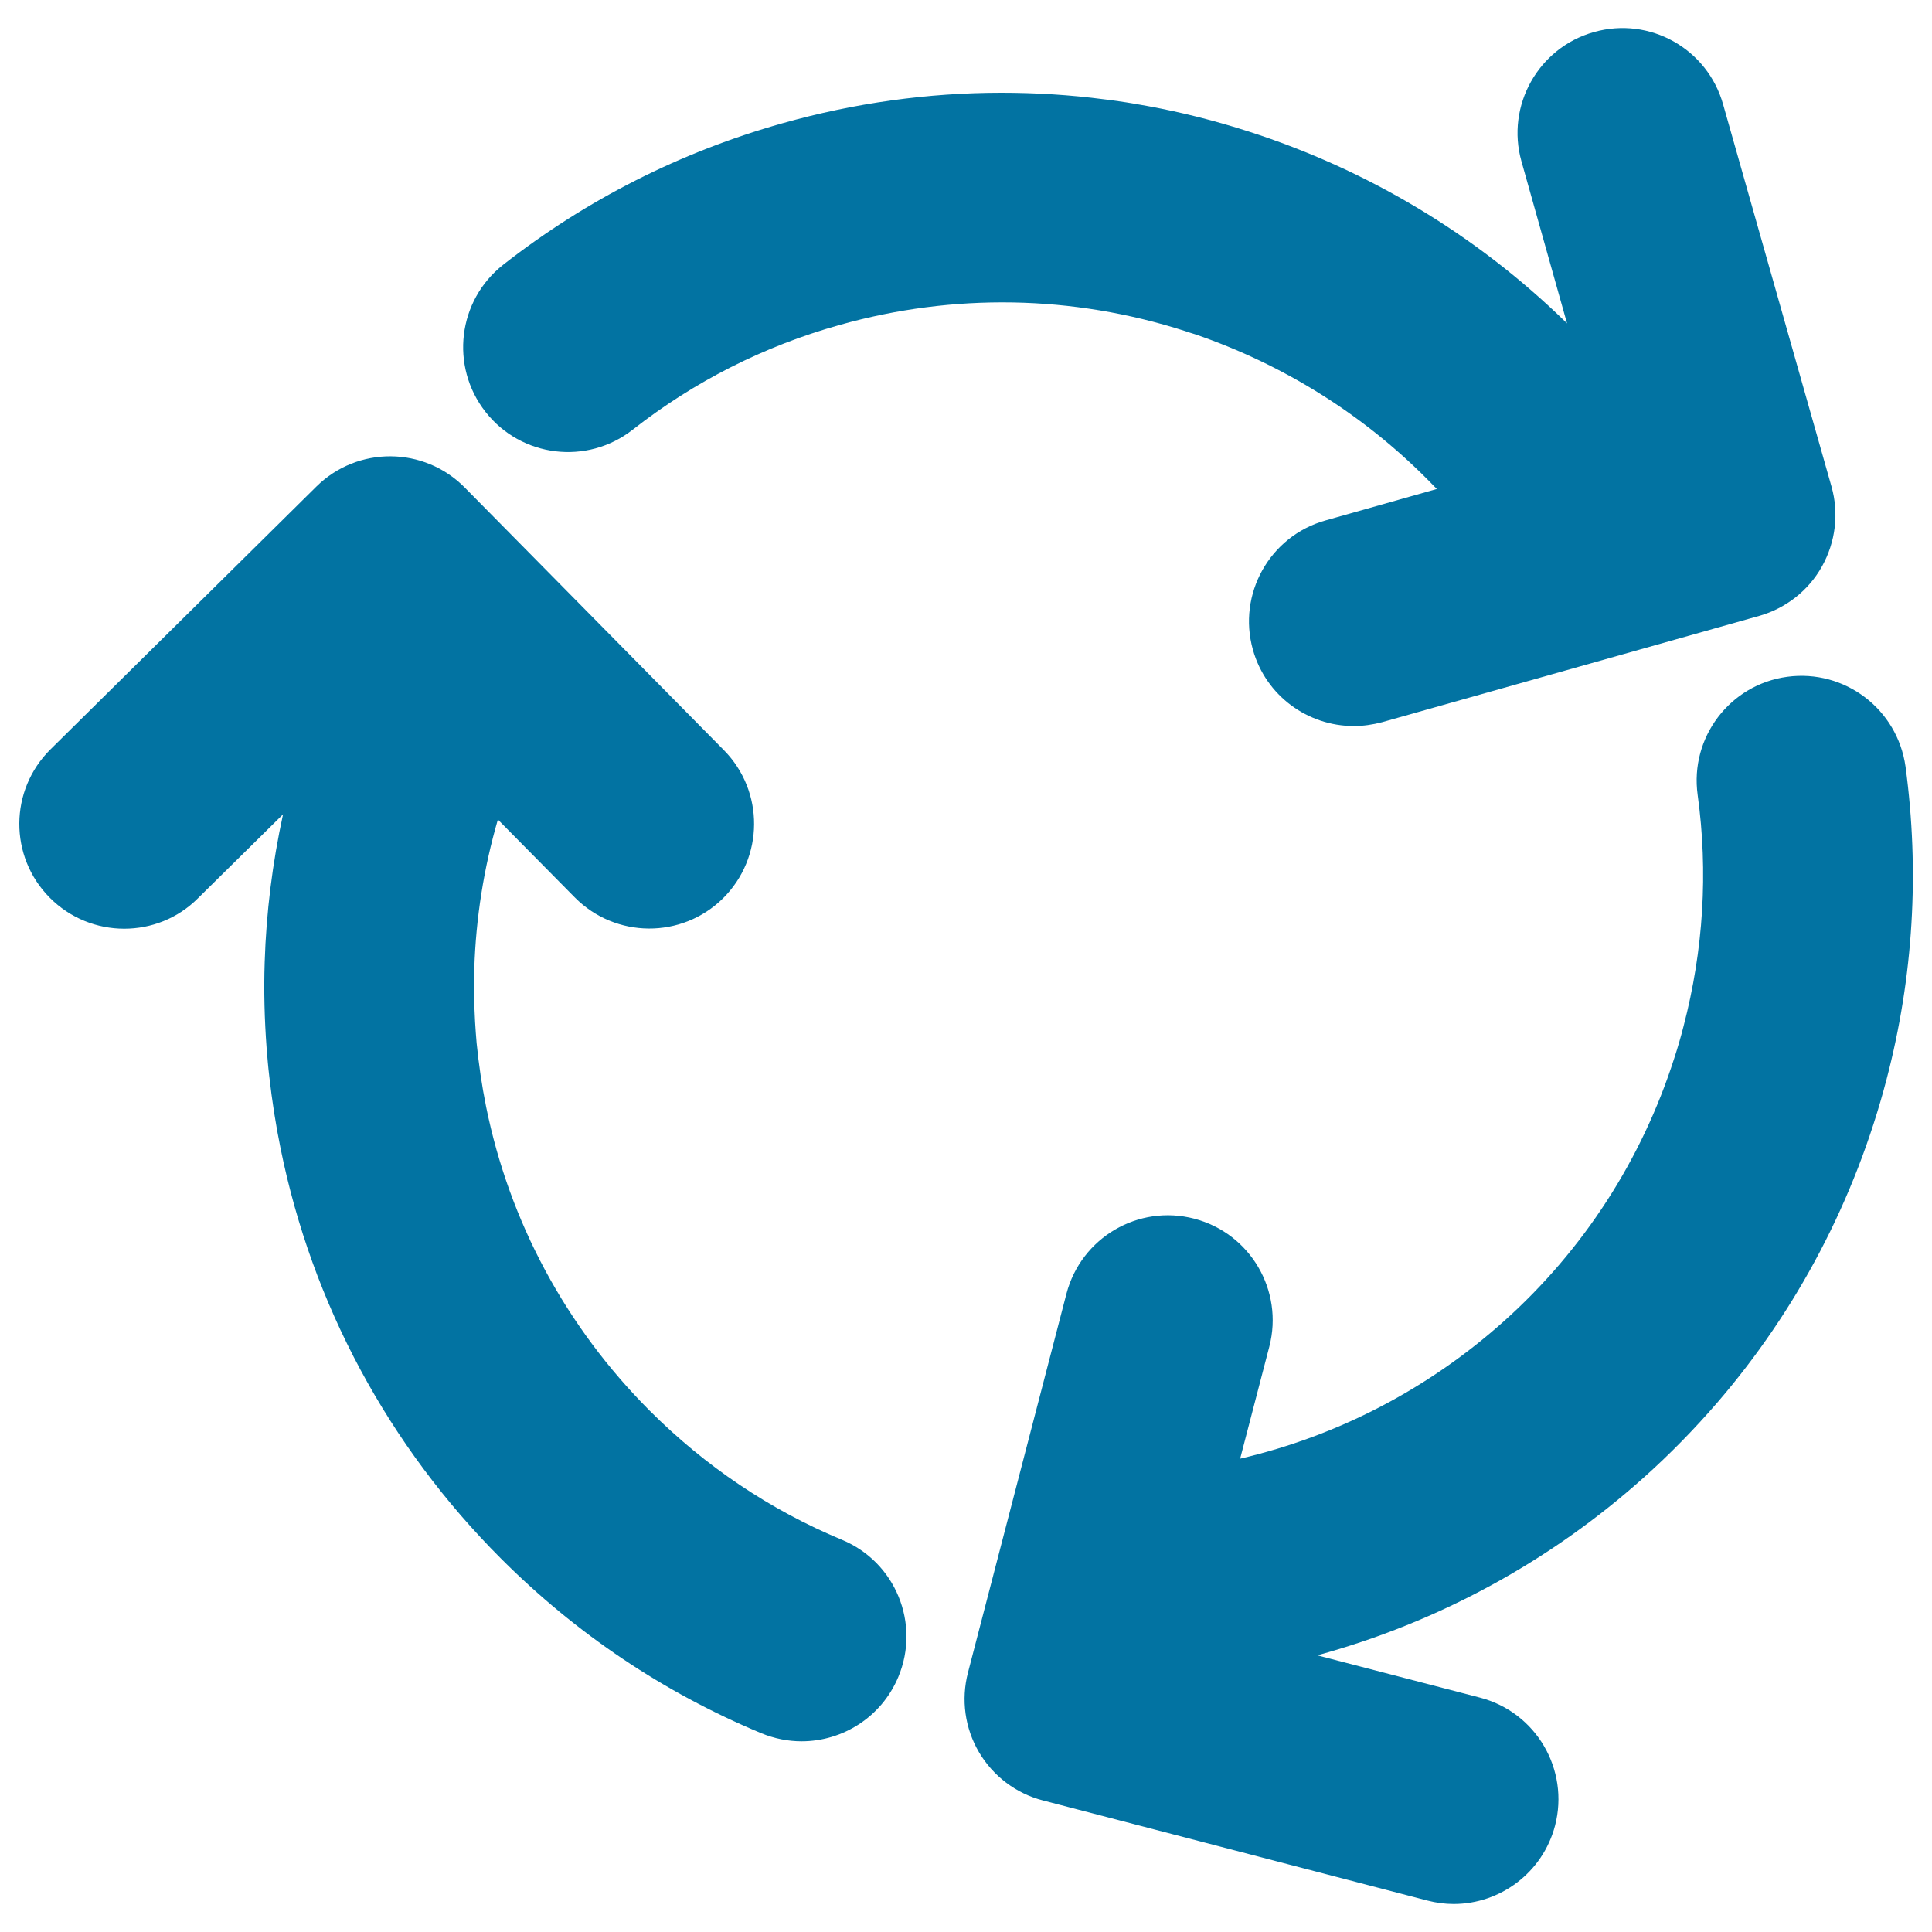 <svg xmlns="http://www.w3.org/2000/svg" viewBox="0 0 1000 1000" style="fill:#0273a2">
<title>Three Arrows Circle Rotating In Clockwise Direction SVG icon</title>
<g><path d="M825,16.6c-28.8,8.1-45.6,38.1-37.5,66.9l23.6,83.9c-0.3-0.3-0.6-0.6-0.8-0.8c-46.2-45-102.2-78.7-164.2-98.6c-17.1-5.5-34.5-9.9-52-13.1c-5-0.9-10-1.8-15.1-2.5c-2.5-0.4-5-0.7-7.5-1c-17.6-2.3-35.4-3.4-53.1-3.4c-38,0-76.2,5.3-113.4,15.8c0,0,0,0,0,0c-52.9,14.9-101.6,39.6-144.5,73.2c-23.6,18.5-27.7,52.6-9.2,76.2c18.5,23.6,52.6,27.7,76.2,9.2c31.8-24.9,67.8-43.2,107.1-54.2c58.9-16.6,120.6-15.5,178.6,3.1c1.8,0.6,3.5,1.2,5.3,1.7c45.6,15.6,86.7,41.3,120.4,75.2c1.6,1.6,3.2,3.3,4.8,4.9l-57.7,16.3c-28.8,8.1-45.6,38.1-37.5,66.9c6.7,23.9,28.5,39.5,52.2,39.5c4.9,0,9.8-0.7,14.7-2l195.1-55c13.8-3.9,25.6-13.1,32.6-25.7c7-12.6,8.8-27.4,4.9-41.2L891.9,54.1C883.8,25.2,853.9,8.4,825,16.6z"/><path d="M925.1,350.3c-29.7,4-50.5,31.4-46.4,61.1c5.5,40,3,80.3-7.3,119.8c-1.4,5.5-3,11-4.8,16.5c-16.8,52.5-47,99.3-88.1,136.1c-39.1,35-85.9,59.4-136.6,71.2l15.1-58c7.5-29-9.8-58.6-38.8-66.2s-58.6,9.8-66.2,38.8L501,865.8c-3.6,13.9-1.6,28.7,5.7,41.1c7.3,12.4,19.2,21.4,33.1,25l198.9,51.8c4.6,1.2,9.2,1.8,13.7,1.8c24.1,0,46.1-16.2,52.5-40.6c7.5-29-9.8-58.6-38.8-66.2l-84.3-21.9c62.6-17.1,120.4-48.5,169.2-92.2c13.4-12,25.9-24.8,37.6-38.3c41.6-48.2,71.6-105.3,87.9-167.7c13.9-53.2,17.1-107.7,9.8-161.8C982.1,367,954.8,346.3,925.1,350.3z"/><path d="M146.5,421.5c-5.5,25.2-8.7,50.8-9.5,76.5c-0.5,14.8-0.1,29.7,1,44.5c0.4,4.9,0.8,9.9,1.4,14.8c1.4,12.4,3.3,24.7,5.8,37c16.3,80.6,55.8,154.1,114.2,212.5c38.9,38.9,84.2,69.3,134.6,90.3c6.8,2.8,13.9,4.2,20.9,4.2c21.2,0,41.4-12.5,50.1-33.4c11.5-27.6-1.5-59.4-29.2-70.9c-37.3-15.5-70.8-38.1-99.6-66.9c-43.2-43.3-72.5-97.6-84.6-157.3c-2.2-10.9-3.8-21.9-4.9-32.9c-0.3-3.7-0.6-7.3-0.8-11c-0.5-9.2-0.7-18.4-0.4-27.5c0.8-26.1,4.9-52.1,12.2-77.2l39.8,40.3c21.1,21.3,55.4,21.5,76.7,0.5c21.3-21.1,21.5-55.4,0.5-76.7L240.5,252.3c-21.1-21.3-55.4-21.5-76.7-0.5L26.1,387.9C4.8,409,4.6,443.3,25.7,464.6c10.6,10.7,24.6,16.1,38.6,16.1c13.8,0,27.6-5.2,38.1-15.7L146.5,421.5z"/></g>
</svg>